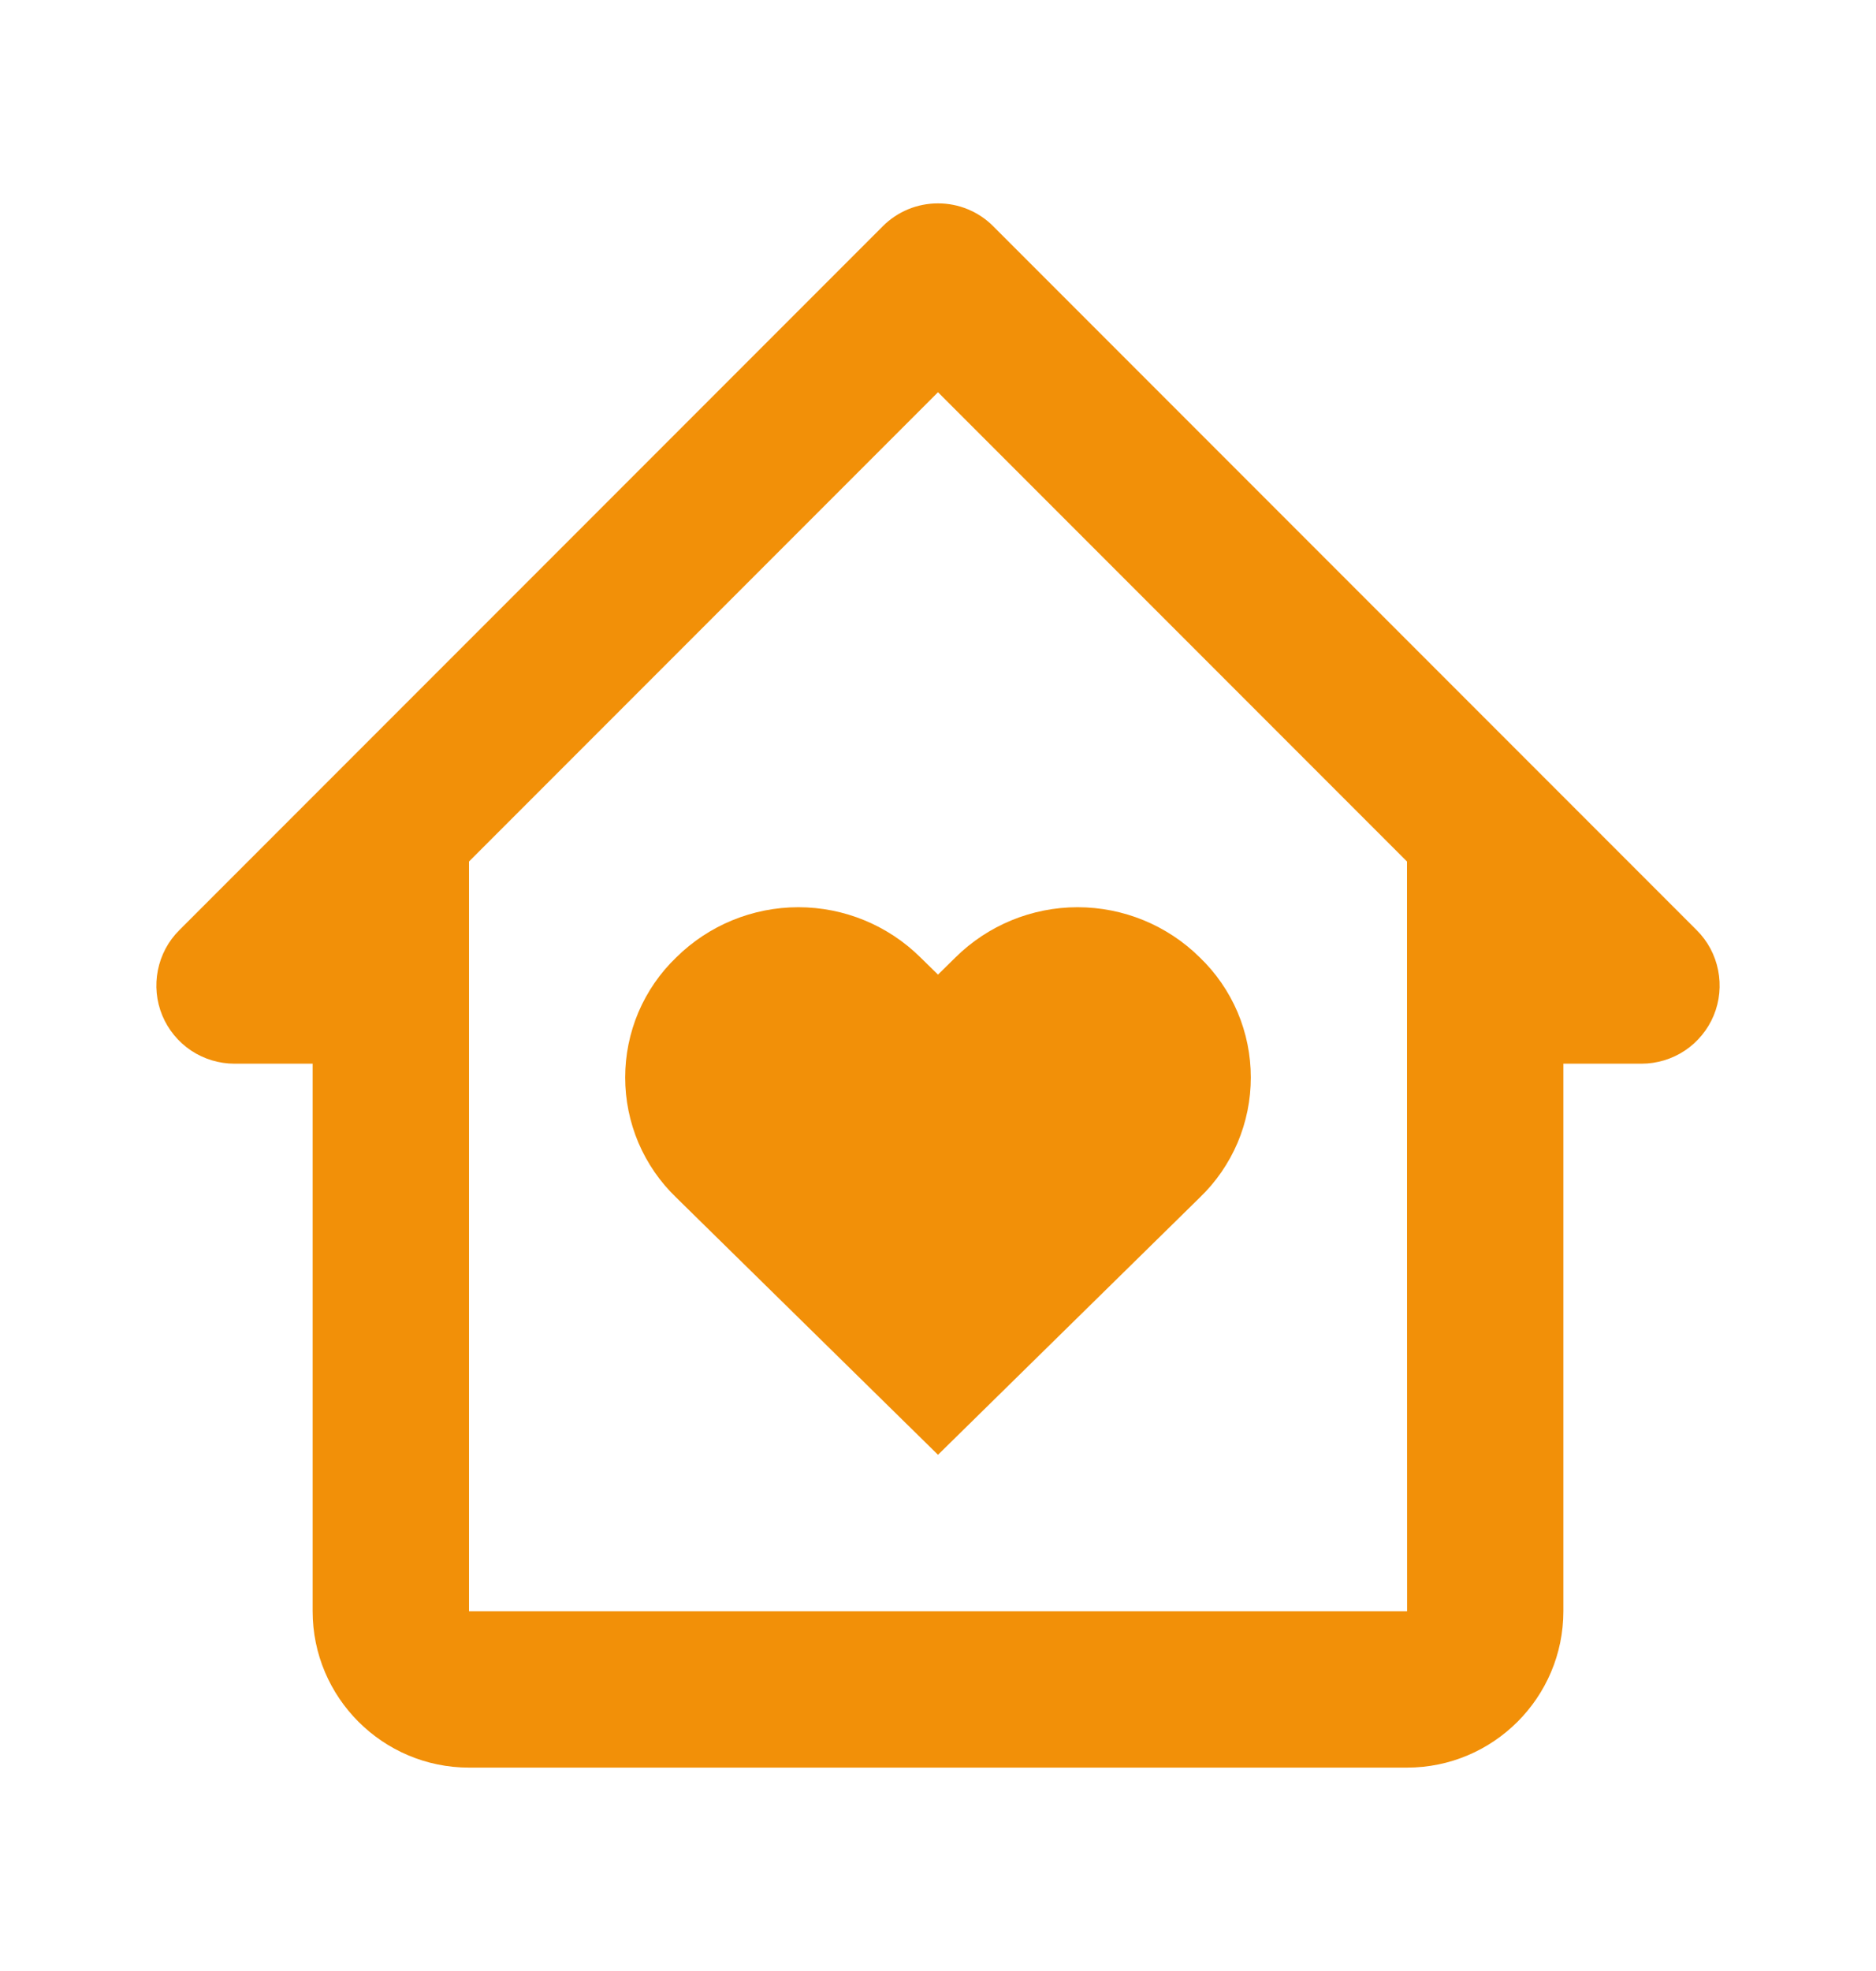 <?xml version="1.0" encoding="UTF-8"?>
<svg xmlns="http://www.w3.org/2000/svg" width="20" height="21" viewBox="0 0 20 21" fill="none">
  <path d="M10.186 10.201L10 10.384L9.813 10.201C9.466 9.858 8.999 9.666 8.511 9.666C8.024 9.666 7.556 9.858 7.209 10.201C7.037 10.366 6.9 10.565 6.806 10.785C6.713 11.005 6.665 11.241 6.665 11.48C6.665 11.719 6.713 11.955 6.806 12.175C6.9 12.395 7.037 12.594 7.209 12.759L10 15.5L12.791 12.759C12.963 12.594 13.1 12.395 13.194 12.175C13.287 11.955 13.335 11.719 13.335 11.48C13.335 11.241 13.287 11.005 13.194 10.785C13.1 10.565 12.963 10.366 12.791 10.201C12.444 9.858 11.976 9.666 11.488 9.666C11.001 9.666 10.533 9.858 10.186 10.201Z" fill="#F29008"></path>
  <path d="M18.089 9.911L10.589 2.411C10.512 2.333 10.42 2.272 10.319 2.23C10.218 2.188 10.11 2.167 10 2.167C9.891 2.167 9.782 2.188 9.681 2.23C9.58 2.272 9.488 2.333 9.411 2.411L1.911 9.911C1.794 10.027 1.715 10.176 1.683 10.338C1.651 10.499 1.667 10.667 1.73 10.819C1.793 10.971 1.9 11.101 2.037 11.193C2.174 11.284 2.335 11.333 2.5 11.333H3.333V17.167C3.333 18.086 4.081 18.833 5 18.833H15C15.919 18.833 16.667 18.086 16.667 17.167V11.333H17.5C17.665 11.333 17.826 11.284 17.963 11.193C18.1 11.101 18.207 10.971 18.27 10.819C18.333 10.667 18.349 10.499 18.317 10.338C18.285 10.176 18.206 10.027 18.089 9.911ZM15.001 17.167H5V9.179L10 4.179L15 9.179V13L15.001 17.167Z" fill="#F29008"></path>
</svg>
